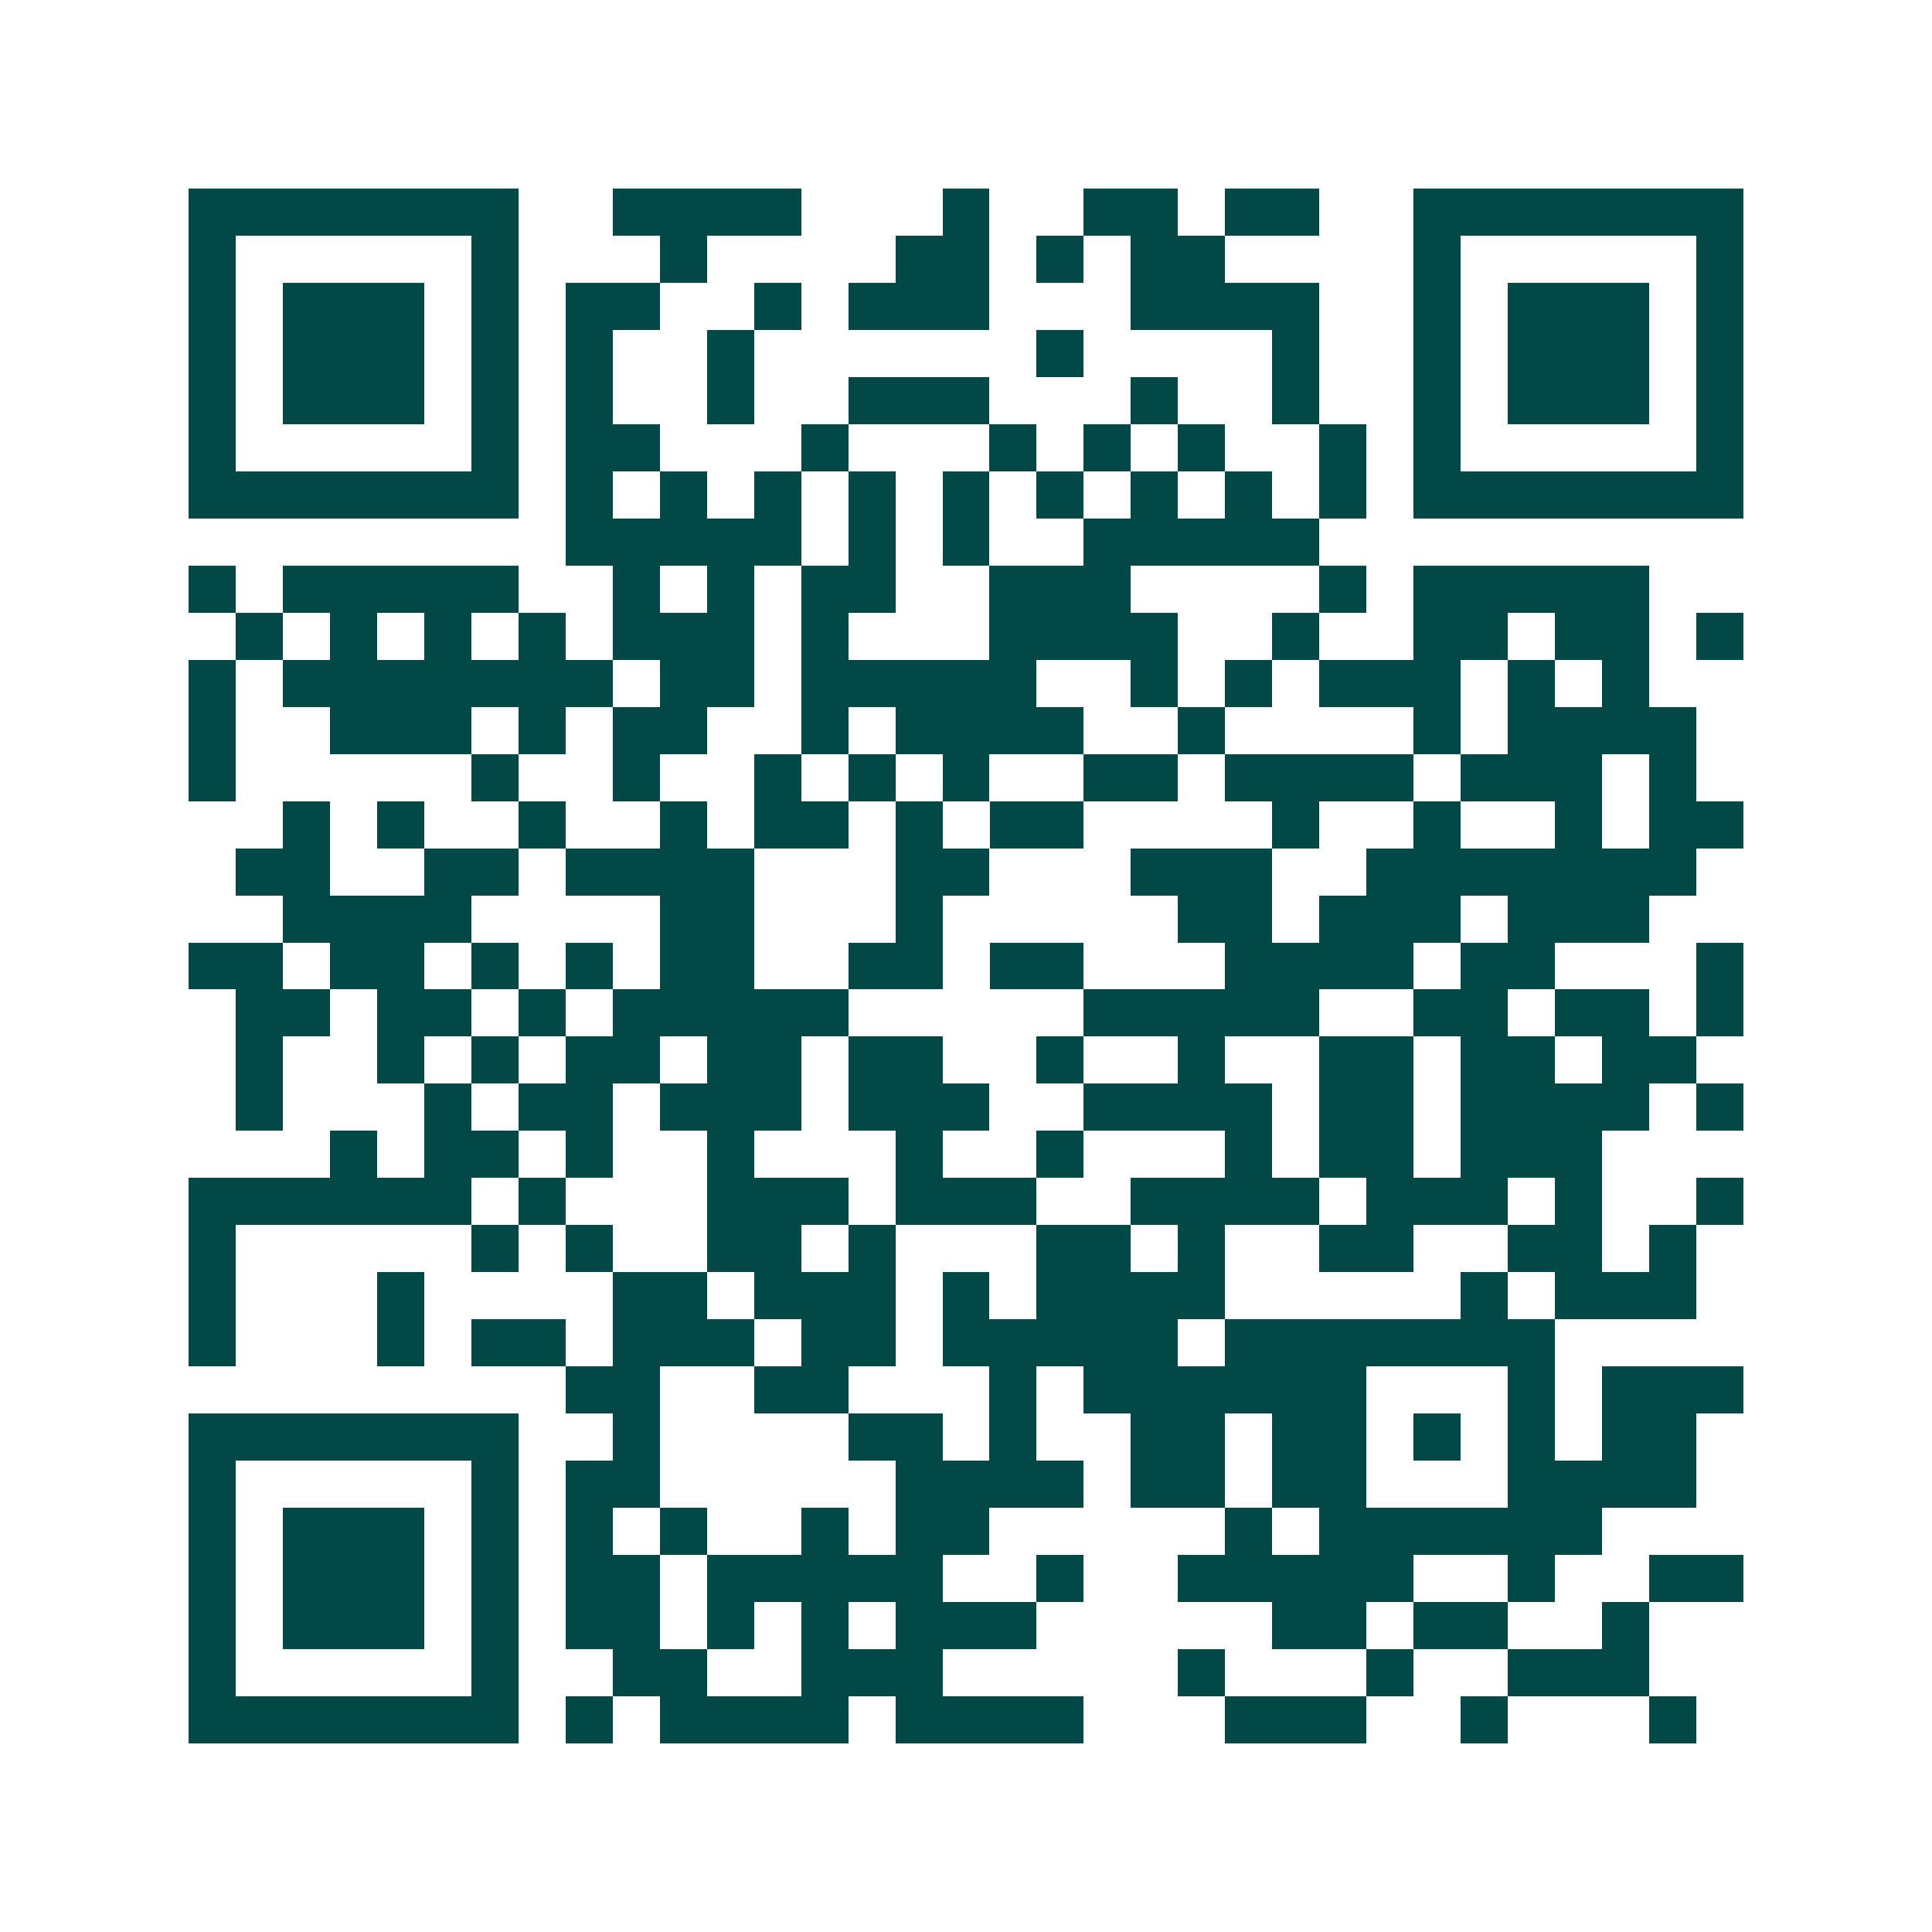 <svg xmlns="http://www.w3.org/2000/svg" width="200" height="200" viewBox="0 0 41 41" shape-rendering="crispEdges"><path fill="#ffffff" d="M0 0h41v41H0z"/><path stroke="#014847" d="M4 4.5h7m2 0h4m3 0h1m2 0h2m1 0h2m2 0h7M4 5.5h1m5 0h1m3 0h1m4 0h2m1 0h1m1 0h2m4 0h1m5 0h1M4 6.5h1m1 0h3m1 0h1m1 0h2m2 0h1m1 0h3m3 0h4m2 0h1m1 0h3m1 0h1M4 7.5h1m1 0h3m1 0h1m1 0h1m2 0h1m6 0h1m4 0h1m2 0h1m1 0h3m1 0h1M4 8.5h1m1 0h3m1 0h1m1 0h1m2 0h1m2 0h3m3 0h1m2 0h1m2 0h1m1 0h3m1 0h1M4 9.5h1m5 0h1m1 0h2m3 0h1m3 0h1m1 0h1m1 0h1m2 0h1m1 0h1m5 0h1M4 10.5h7m1 0h1m1 0h1m1 0h1m1 0h1m1 0h1m1 0h1m1 0h1m1 0h1m1 0h1m1 0h7M12 11.5h5m1 0h1m1 0h1m2 0h5M4 12.5h1m1 0h5m2 0h1m1 0h1m1 0h2m2 0h3m4 0h1m1 0h5M5 13.5h1m1 0h1m1 0h1m1 0h1m1 0h3m1 0h1m3 0h4m2 0h1m2 0h2m1 0h2m1 0h1M4 14.5h1m1 0h7m1 0h2m1 0h5m2 0h1m1 0h1m1 0h3m1 0h1m1 0h1M4 15.5h1m2 0h3m1 0h1m1 0h2m2 0h1m1 0h4m2 0h1m4 0h1m1 0h4M4 16.5h1m5 0h1m2 0h1m2 0h1m1 0h1m1 0h1m2 0h2m1 0h4m1 0h3m1 0h1M6 17.5h1m1 0h1m2 0h1m2 0h1m1 0h2m1 0h1m1 0h2m4 0h1m2 0h1m2 0h1m1 0h2M5 18.5h2m2 0h2m1 0h4m3 0h2m3 0h3m2 0h7M6 19.5h4m4 0h2m3 0h1m5 0h2m1 0h3m1 0h3M4 20.5h2m1 0h2m1 0h1m1 0h1m1 0h2m2 0h2m1 0h2m3 0h4m1 0h2m3 0h1M5 21.5h2m1 0h2m1 0h1m1 0h5m5 0h5m2 0h2m1 0h2m1 0h1M5 22.5h1m2 0h1m1 0h1m1 0h2m1 0h2m1 0h2m2 0h1m2 0h1m2 0h2m1 0h2m1 0h2M5 23.5h1m3 0h1m1 0h2m1 0h3m1 0h3m2 0h4m1 0h2m1 0h4m1 0h1M7 24.5h1m1 0h2m1 0h1m2 0h1m3 0h1m2 0h1m3 0h1m1 0h2m1 0h3M4 25.5h6m1 0h1m3 0h3m1 0h3m2 0h4m1 0h3m1 0h1m2 0h1M4 26.5h1m5 0h1m1 0h1m2 0h2m1 0h1m3 0h2m1 0h1m2 0h2m2 0h2m1 0h1M4 27.5h1m3 0h1m4 0h2m1 0h3m1 0h1m1 0h4m5 0h1m1 0h3M4 28.5h1m3 0h1m1 0h2m1 0h3m1 0h2m1 0h5m1 0h7M12 29.5h2m2 0h2m3 0h1m1 0h6m3 0h1m1 0h3M4 30.5h7m2 0h1m4 0h2m1 0h1m2 0h2m1 0h2m1 0h1m1 0h1m1 0h2M4 31.5h1m5 0h1m1 0h2m5 0h4m1 0h2m1 0h2m3 0h4M4 32.5h1m1 0h3m1 0h1m1 0h1m1 0h1m2 0h1m1 0h2m5 0h1m1 0h6M4 33.5h1m1 0h3m1 0h1m1 0h2m1 0h5m2 0h1m2 0h5m2 0h1m2 0h2M4 34.5h1m1 0h3m1 0h1m1 0h2m1 0h1m1 0h1m1 0h3m5 0h2m1 0h2m2 0h1M4 35.5h1m5 0h1m2 0h2m2 0h3m5 0h1m3 0h1m2 0h3M4 36.5h7m1 0h1m1 0h4m1 0h4m3 0h3m2 0h1m3 0h1"/></svg>
